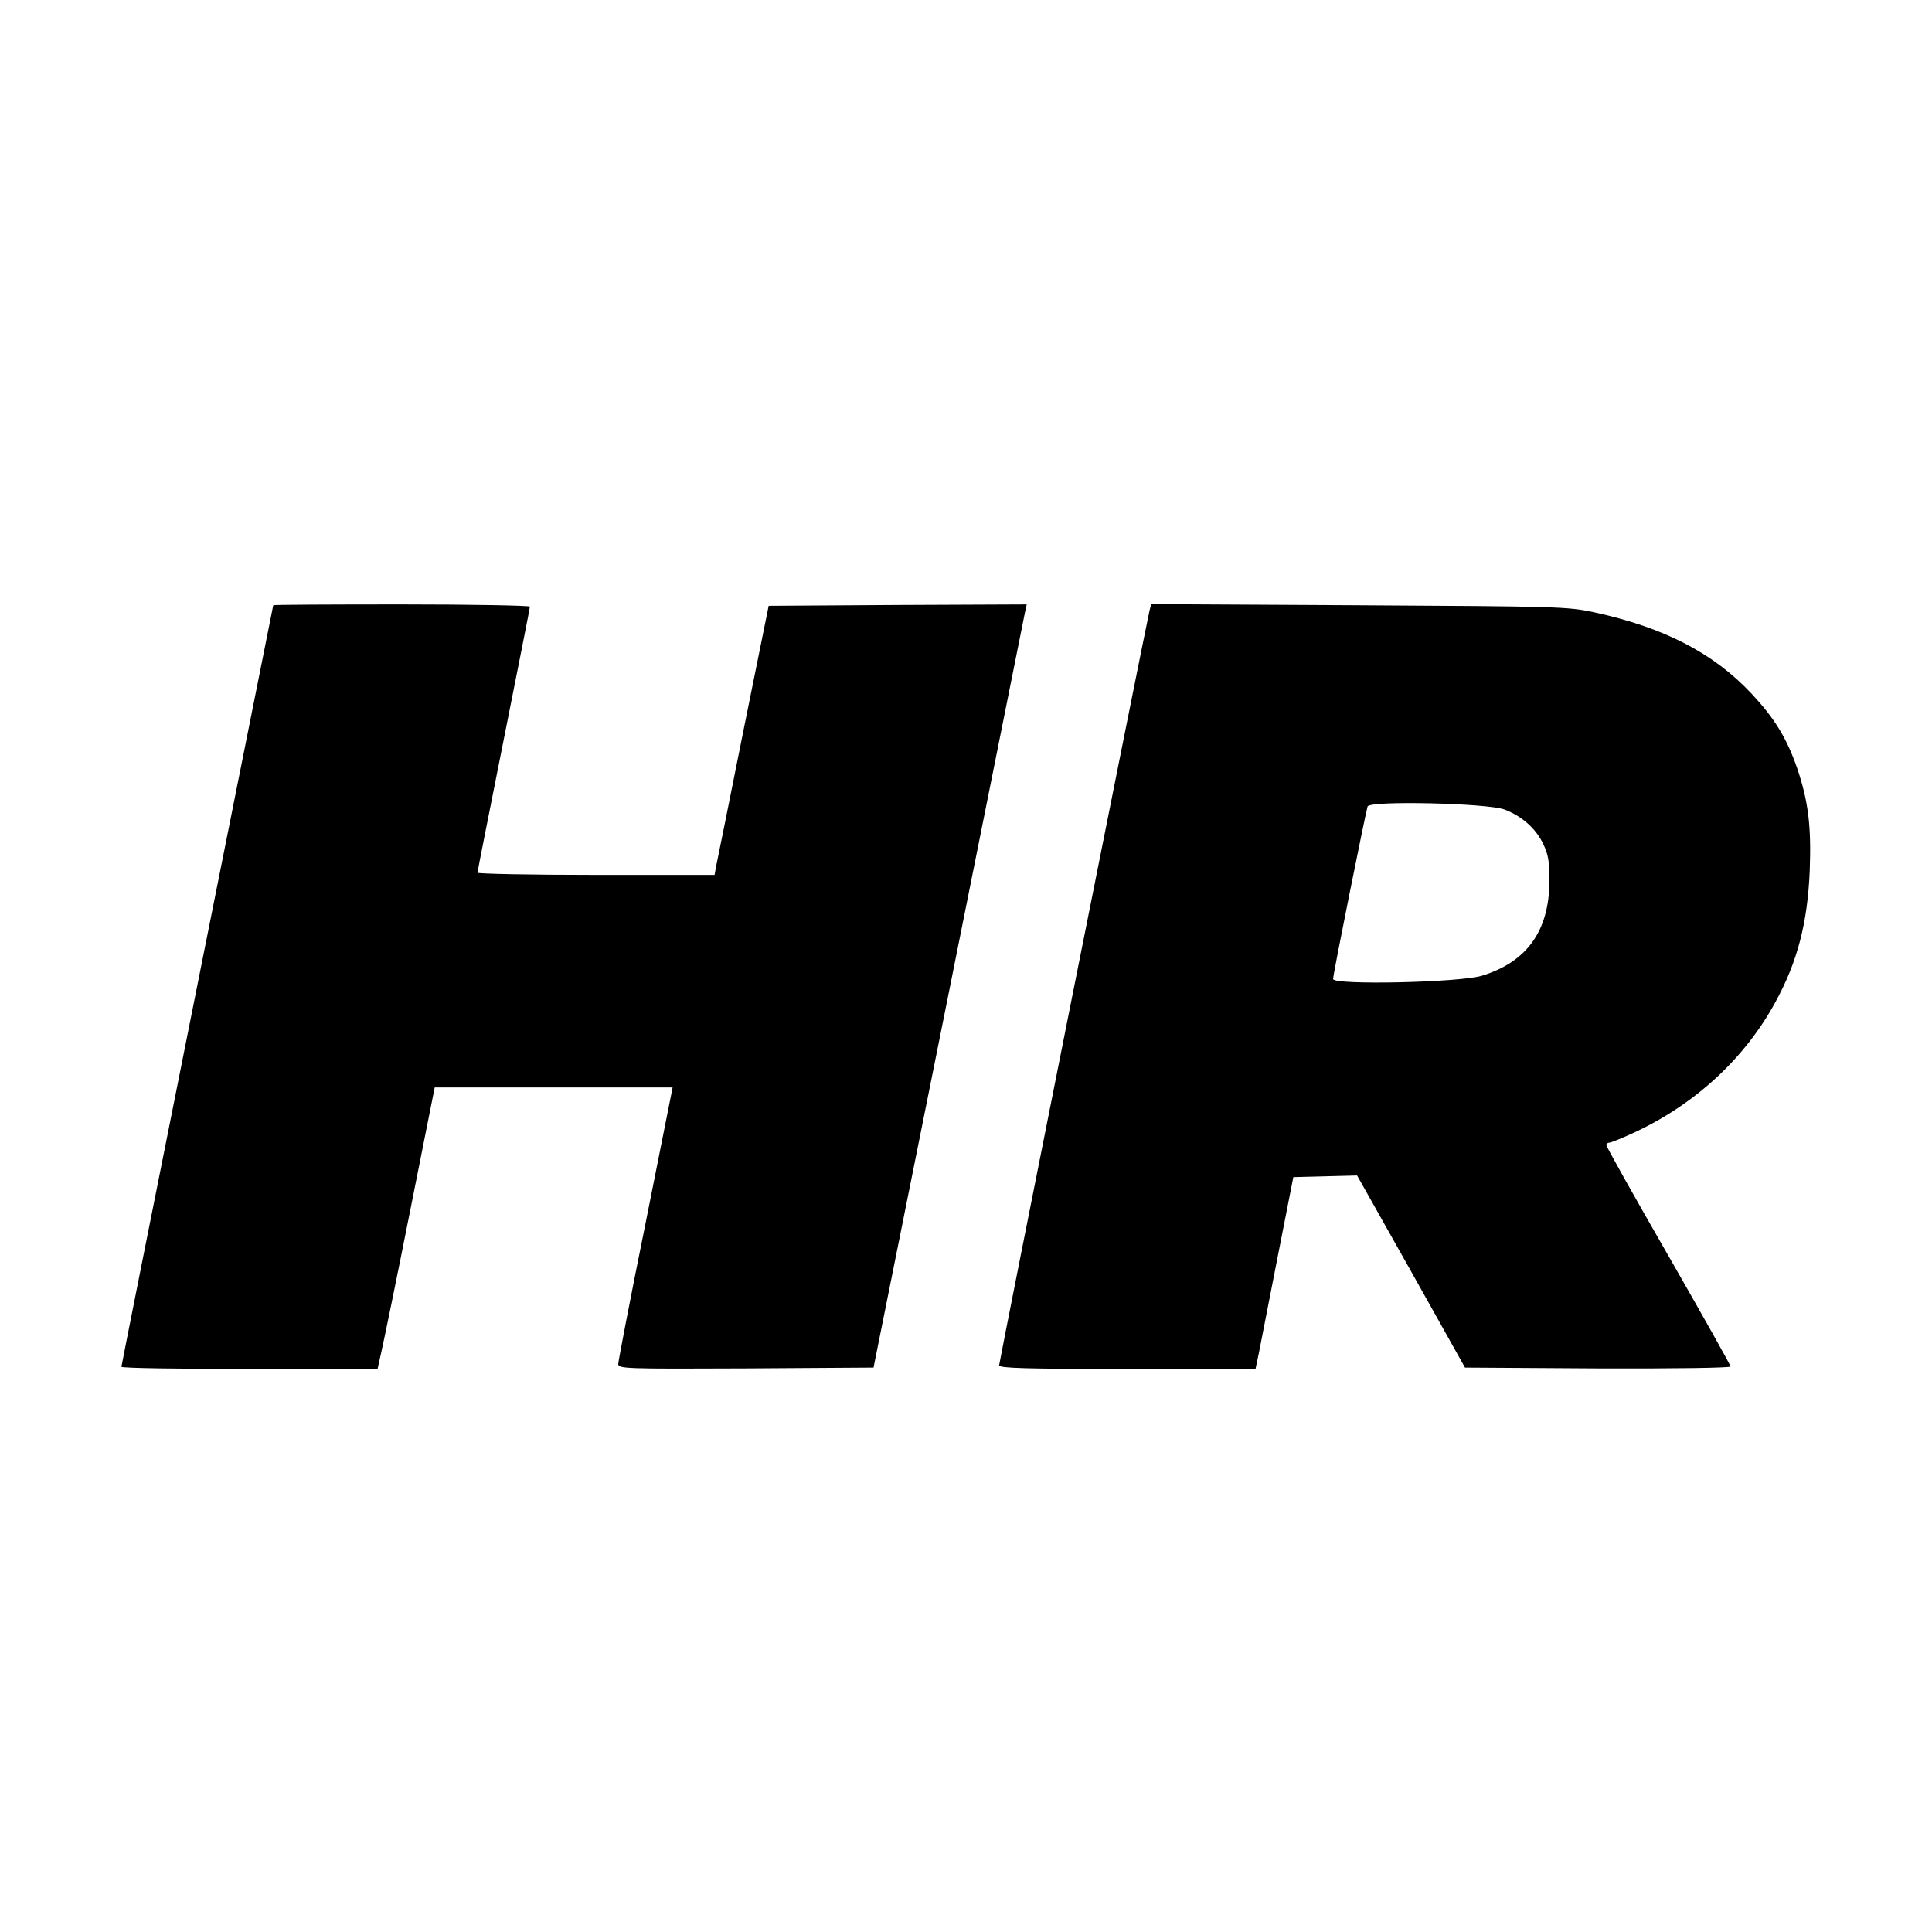 <?xml version="1.0" standalone="no"?>
<!DOCTYPE svg PUBLIC "-//W3C//DTD SVG 20010904//EN"
 "http://www.w3.org/TR/2001/REC-SVG-20010904/DTD/svg10.dtd">
<svg version="1.0" xmlns="http://www.w3.org/2000/svg"
 width="700pt" height="700pt" viewBox="0 0 700 700"
 preserveAspectRatio="xMidYMid meet">
<g transform="translate(0,700) scale(0.1,-0.1)"
fill="#000000" stroke="none">
<path d="M990 4807 c0 -1 -124 -621 -275 -1377 -151 -756 -275 -1378 -275
-1382 0 -5 209 -8 464 -8 l464 0 14 63 c8 34 55 263 104 510 l89 447 431 0
431 0 -98 -492 c-55 -271 -99 -501 -99 -510 0 -17 24 -18 463 -16 l462 3 272
1355 c149 745 274 1367 277 1383 l6 27 -468 -2 -467 -3 -92 -455 c-50 -250
-94 -470 -98 -487 l-6 -33 -429 0 c-237 0 -430 4 -430 8 0 4 43 221 95 482 52
261 95 478 95 482 0 4 -209 8 -465 8 -256 0 -465 -1 -465 -3z"/>
<path d="M4165 4788 c-13 -55 -545 -2724 -545 -2735 0 -10 97 -13 464 -13
l465 0 12 57 c6 32 37 189 68 348 l57 290 116 3 115 3 196 -348 195 -348 481
-3 c285 -1 481 2 481 7 0 5 -101 185 -225 401 -124 215 -225 396 -225 401 0 5
5 9 11 9 6 0 48 17 93 38 220 103 399 269 509 472 80 146 116 287 124 475 6
162 -5 252 -46 373 -38 109 -82 180 -165 269 -139 148 -318 240 -572 295 -95
20 -128 21 -851 25 l-752 4 -6 -23z m1286 -721 c63 -24 113 -68 140 -124 19
-40 23 -63 23 -138 -2 -179 -82 -290 -244 -340 -80 -25 -540 -35 -540 -12 0
17 118 603 125 625 8 22 434 12 496 -11z"/>
</g>
</svg>
